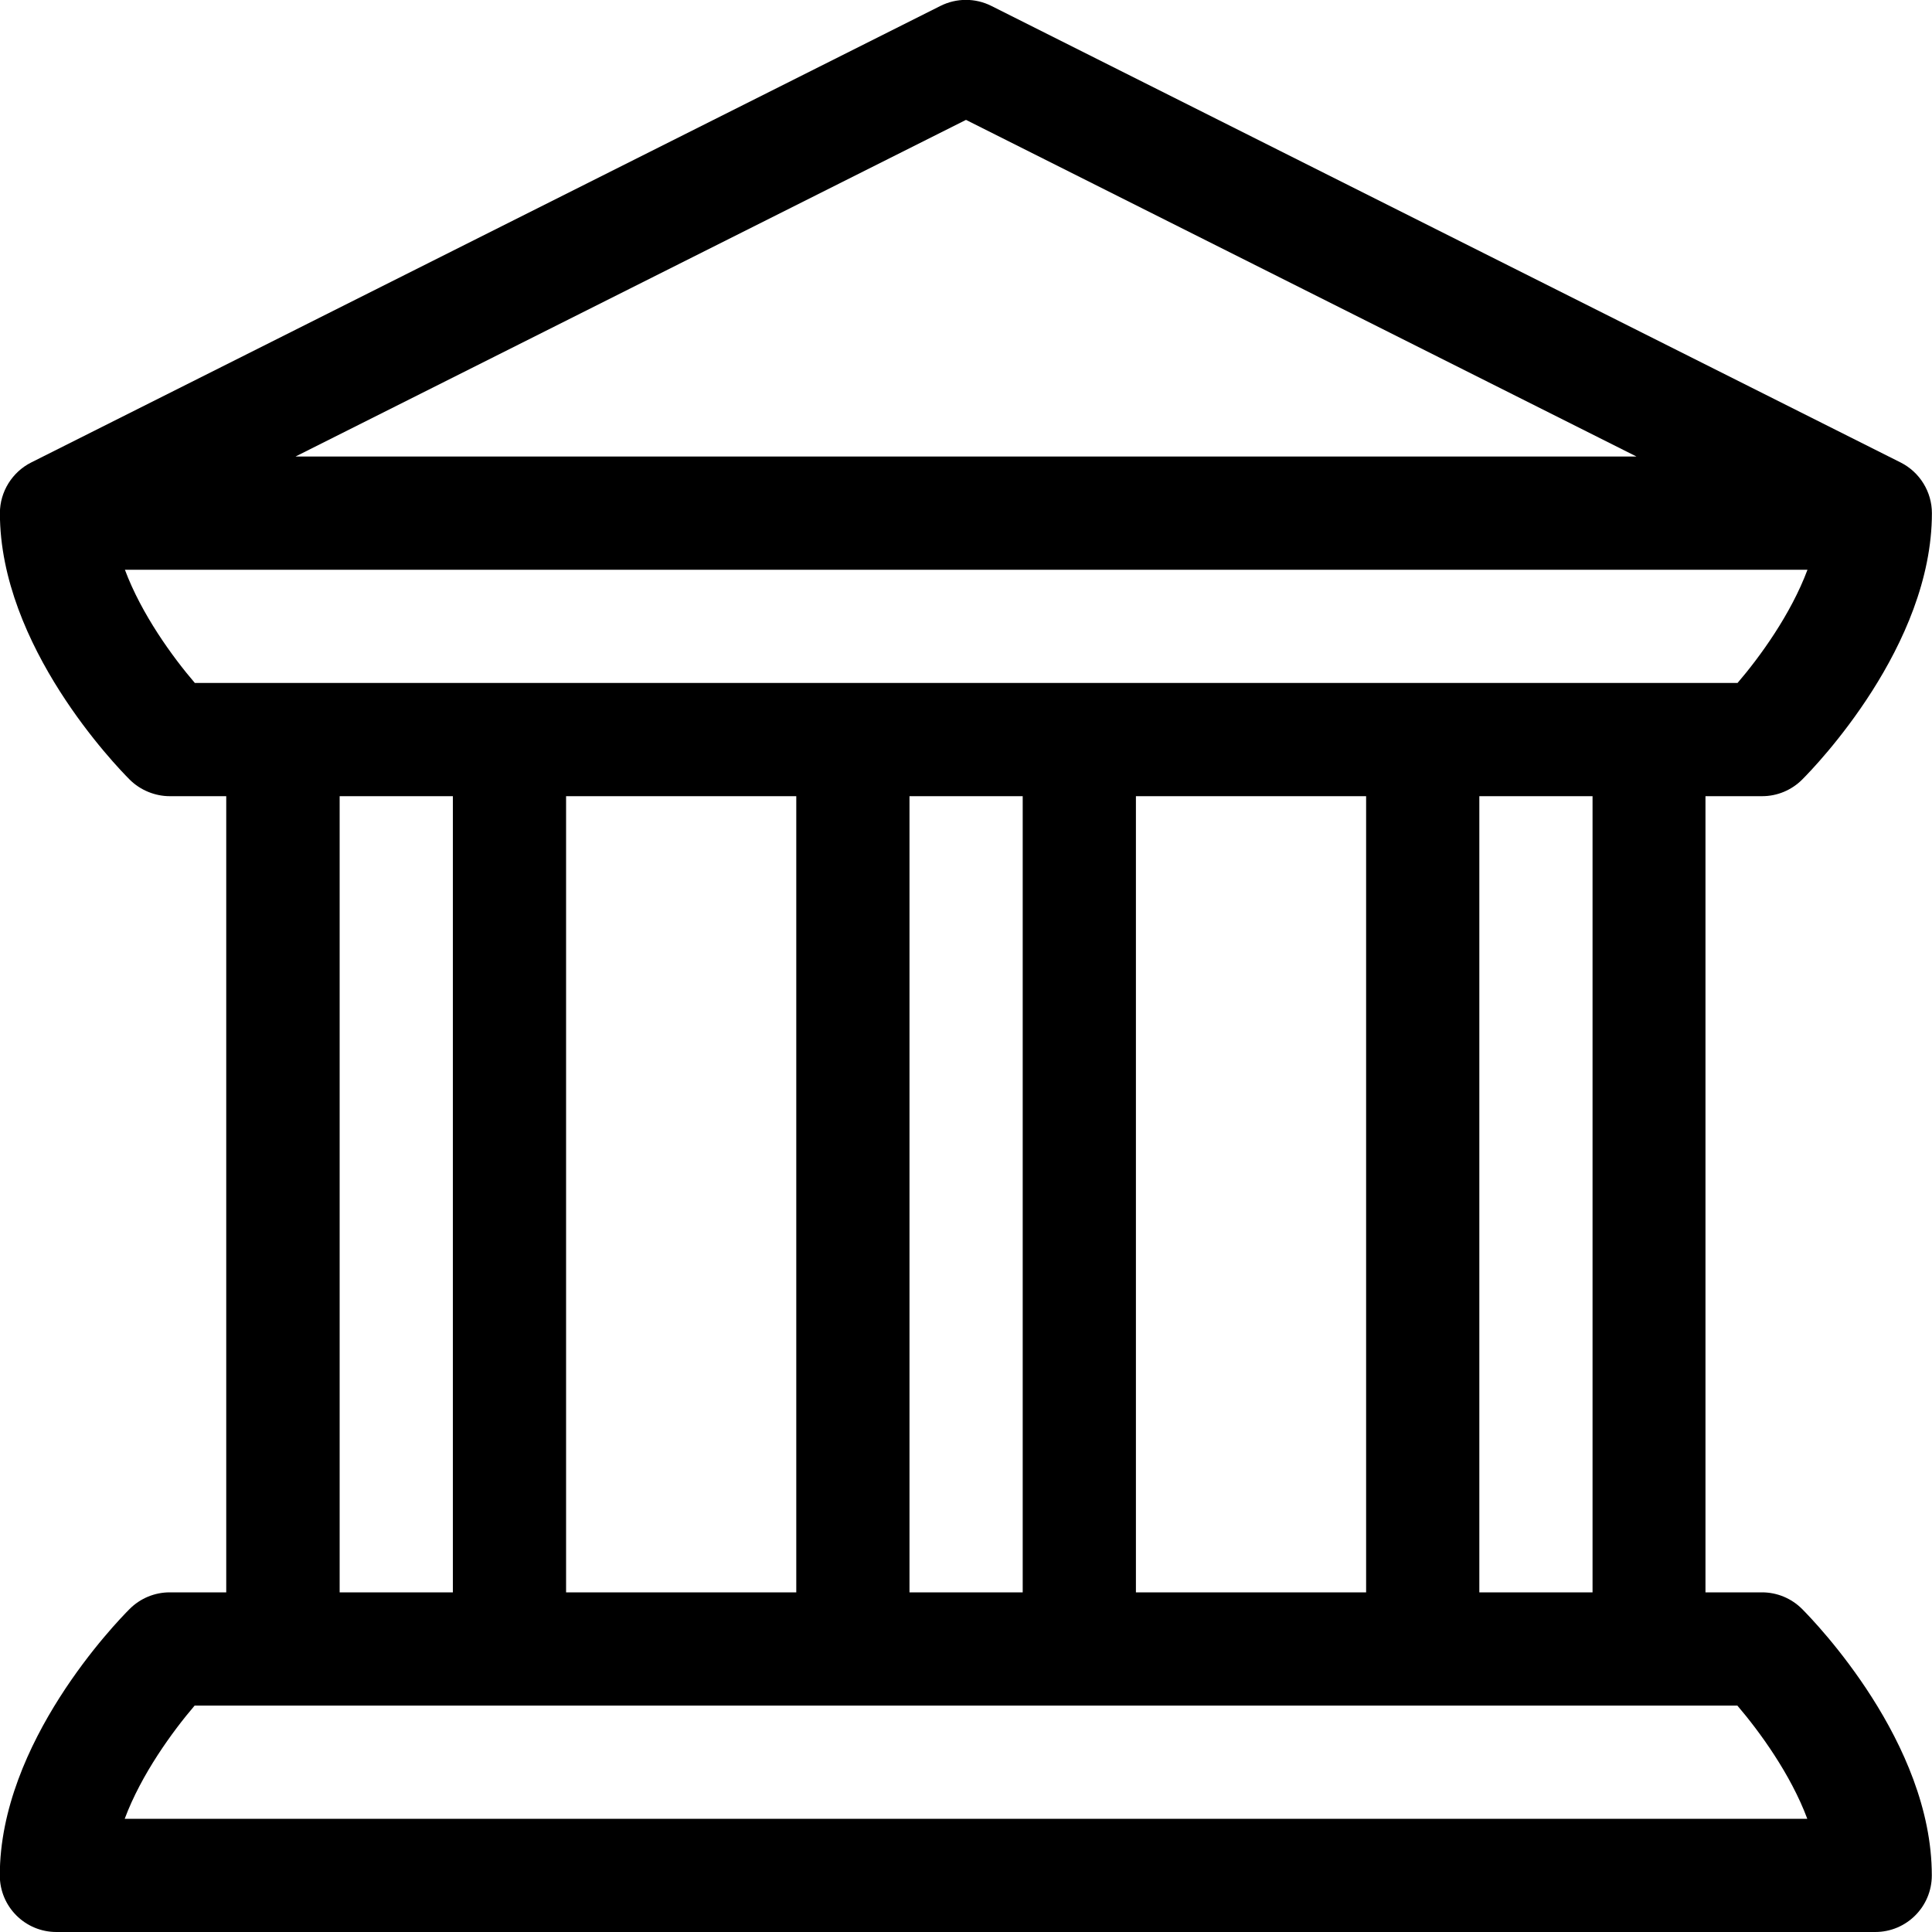 <svg fill="none" height="20" viewBox="0 0 20 20" width="20" xmlns="http://www.w3.org/2000/svg" xmlns:xlink="http://www.w3.org/1999/xlink"><clipPath id="a"><path d="m0 0h20v20h-20z"/></clipPath><g clip-path="url(#a)"><path d="m18.242 8.242c.155 0 .304-.062.414-.172.138-.138 1.343-1.383 1.343-2.758 0-.22-.125-.424-.323-.524l-9.414-4.727c-.165-.083-.36-.083-.526 0l-9.414 4.727c-.194.098-.323.3-.323.524 0 1.375 1.205 2.62 1.343 2.758.113.113.268.172.414.172h.586v8.242h-.586c-.155 0-.304.062-.414.172-.138.138-1.344 1.383-1.344 2.758 0 .324.262.586.586.586h18.828c.324 0 .586-.262.586-.586 0-1.375-1.206-2.62-1.343-2.758-.11-.11-.259-.172-.414-.172h-.586v-8.242zm-8.242-7.001 6.941 3.485h-13.882zm7.985 16.415c.23.269.552.711.724 1.172h-17.418c.172-.461.495-.904.724-1.172zm-14.469-1.172v-8.242h1.172v8.242zm2.344 0v-8.242h2.383v8.242zm3.555 0v-8.242h1.172v8.242zm2.344 0v-8.242h2.383v8.242zm3.555 0v-8.242h1.172v8.242zm-13.297-9.414c-.23-.268-.552-.711-.724-1.172h17.418c-.172.461-.494.904-.724 1.172z" fill="#000"/></g></svg>